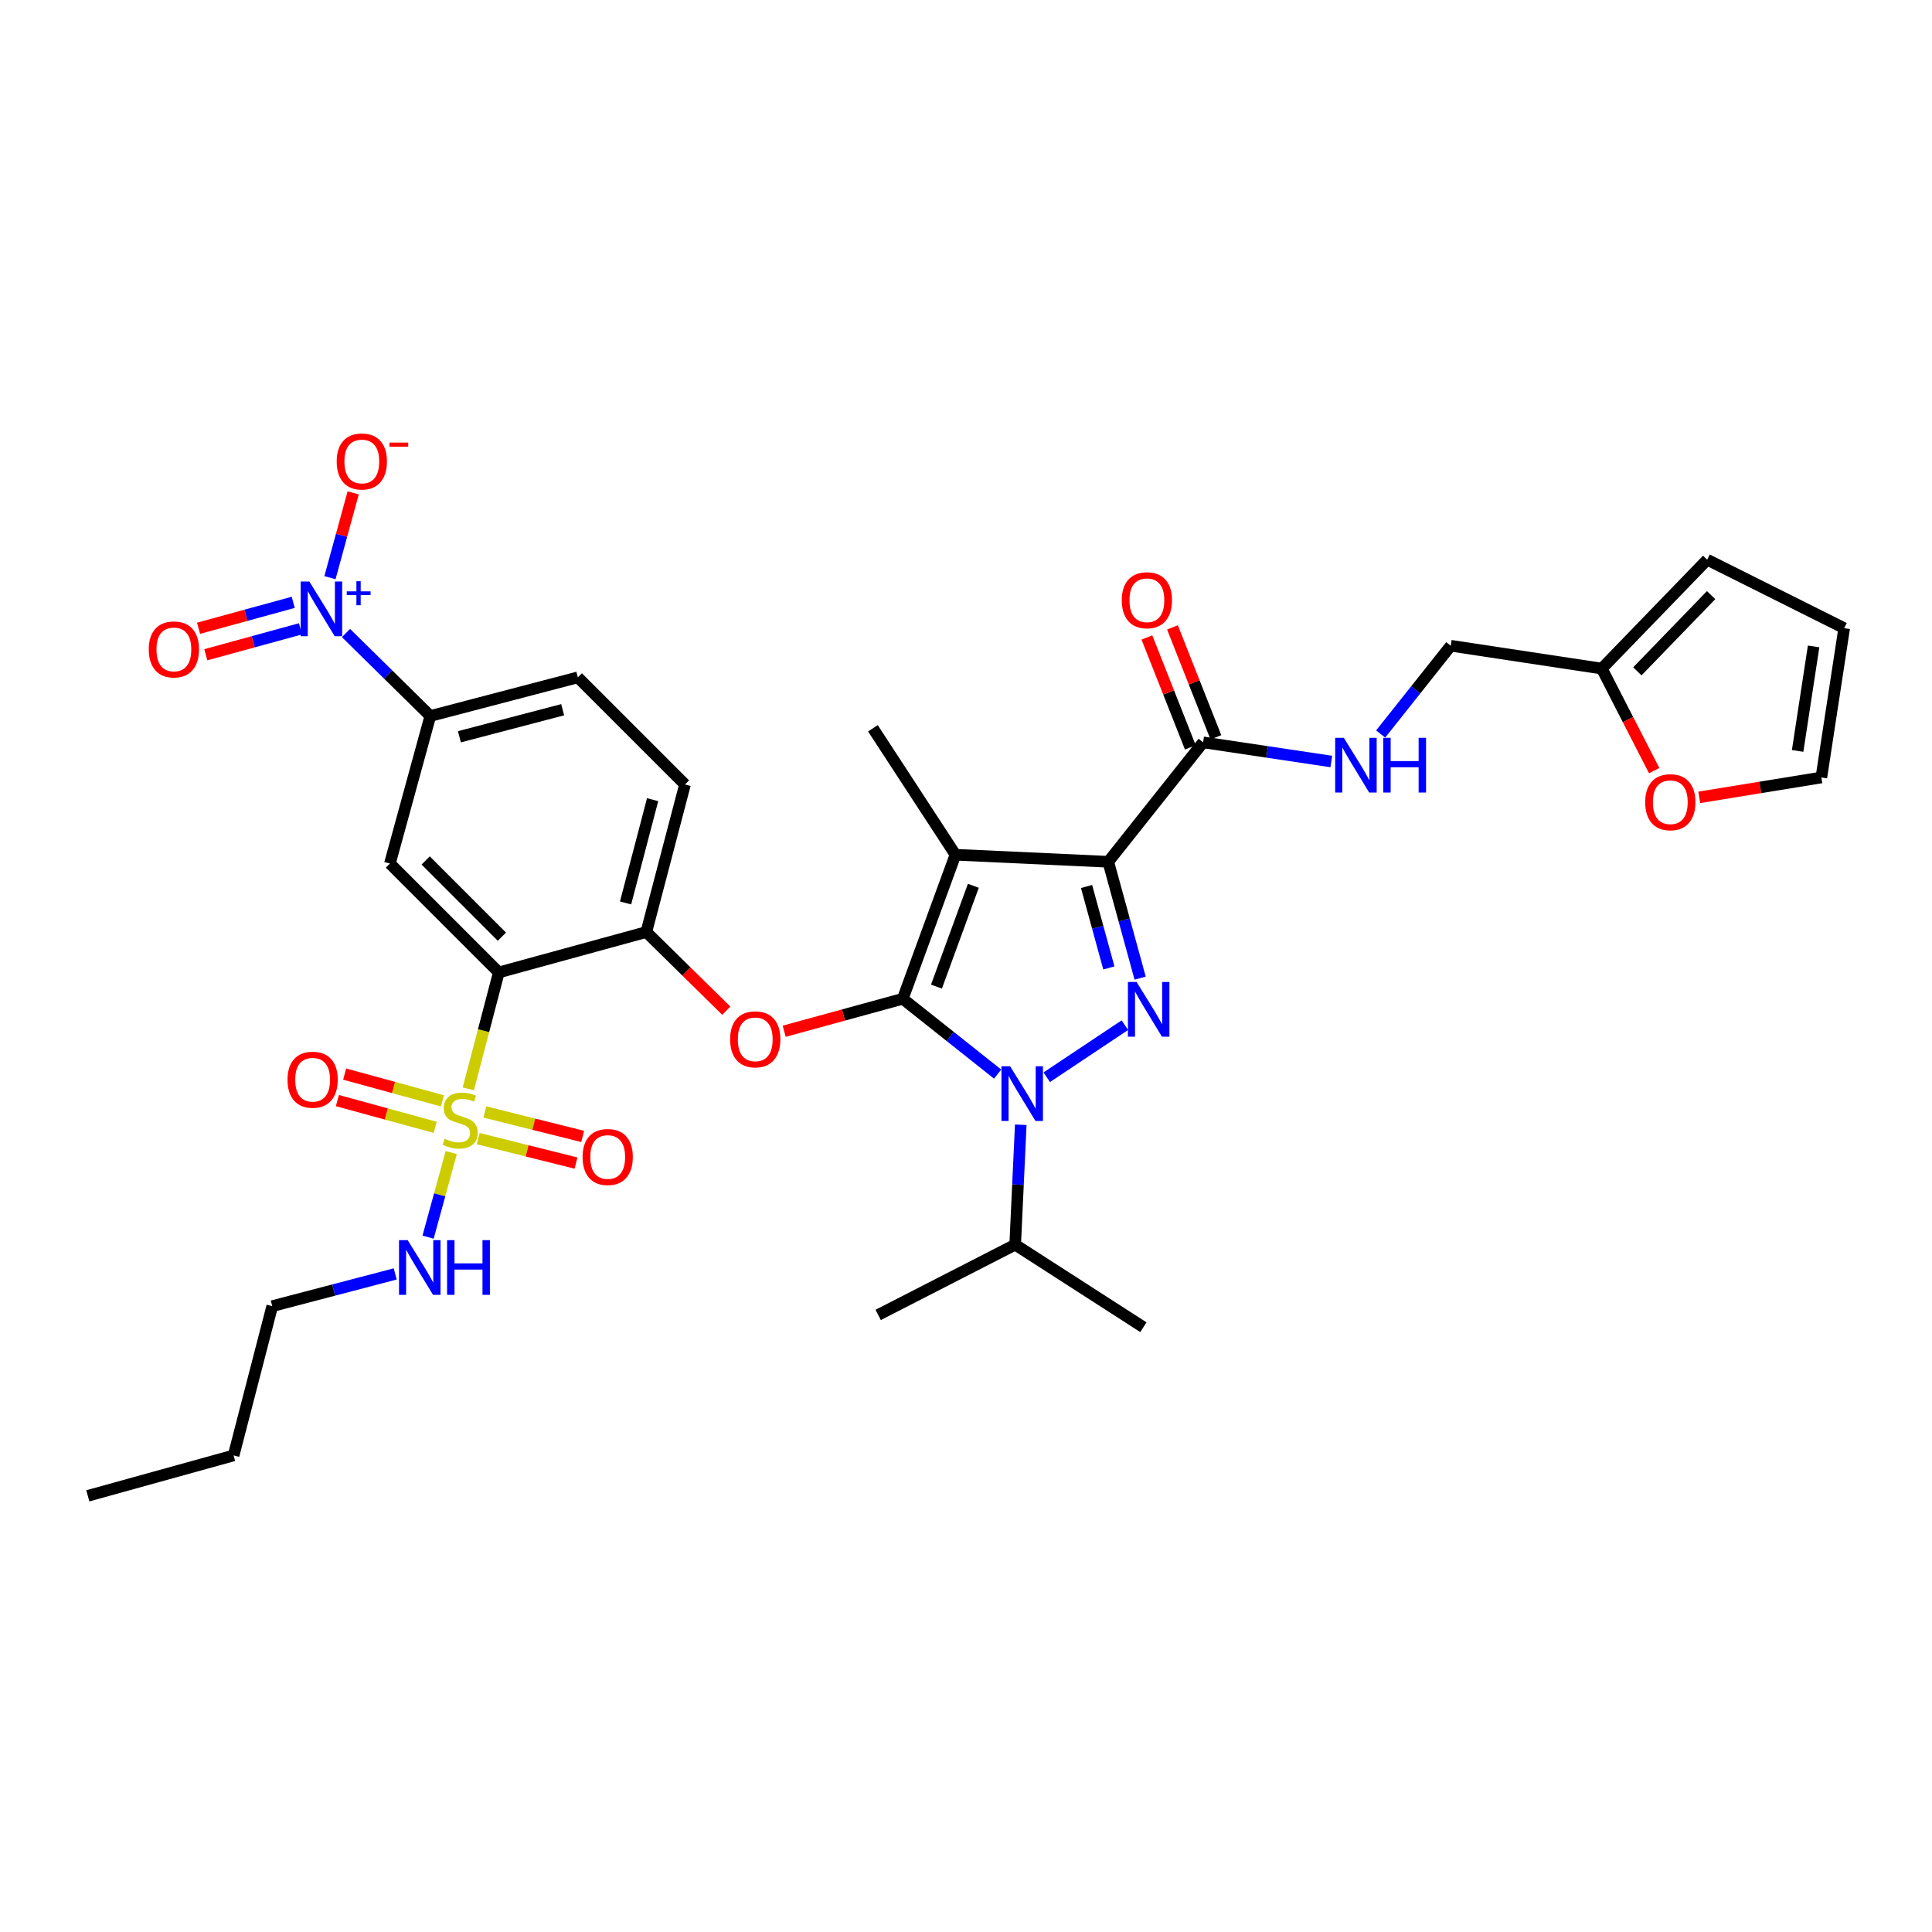 <?xml version='1.0' encoding='iso-8859-1'?>
<svg version='1.1' baseProfile='full'
              xmlns='http://www.w3.org/2000/svg'
                      xmlns:rdkit='http://www.rdkit.org/xml'
                      xmlns:xlink='http://www.w3.org/1999/xlink'
                  xml:space='preserve'
width='1000px' height='1000px' viewBox='0 0 1000 1000'>
<!-- END OF HEADER -->
<rect style='opacity:1.0;fill:#FFFFFF;stroke:none' width='1000' height='1000' x='0' y='0'> </rect>
<path class='bond-0' d='M 829.092,346.059 L 842.646,372.47' style='fill:none;fill-rule:evenodd;stroke:#000000;stroke-width:6px;stroke-linecap:butt;stroke-linejoin:miter;stroke-opacity:1' />
<path class='bond-0' d='M 842.646,372.47 L 856.201,398.882' style='fill:none;fill-rule:evenodd;stroke:#FF0000;stroke-width:6px;stroke-linecap:butt;stroke-linejoin:miter;stroke-opacity:1' />
<path class='bond-1' d='M 829.092,346.059 L 883.636,289.69' style='fill:none;fill-rule:evenodd;stroke:#000000;stroke-width:6px;stroke-linecap:butt;stroke-linejoin:miter;stroke-opacity:1' />
<path class='bond-1' d='M 847.49,347.489 L 885.671,308.031' style='fill:none;fill-rule:evenodd;stroke:#000000;stroke-width:6px;stroke-linecap:butt;stroke-linejoin:miter;stroke-opacity:1' />
<path class='bond-2' d='M 829.092,346.059 L 750.908,334.235' style='fill:none;fill-rule:evenodd;stroke:#000000;stroke-width:6px;stroke-linecap:butt;stroke-linejoin:miter;stroke-opacity:1' />
<path class='bond-3' d='M 622.729,384.238 L 655.905,389.194' style='fill:none;fill-rule:evenodd;stroke:#000000;stroke-width:6px;stroke-linecap:butt;stroke-linejoin:miter;stroke-opacity:1' />
<path class='bond-3' d='M 655.905,389.194 L 689.082,394.151' style='fill:none;fill-rule:evenodd;stroke:#0000FF;stroke-width:6px;stroke-linecap:butt;stroke-linejoin:miter;stroke-opacity:1' />
<path class='bond-4' d='M 629.34,381.626 L 618.099,353.178' style='fill:none;fill-rule:evenodd;stroke:#000000;stroke-width:6px;stroke-linecap:butt;stroke-linejoin:miter;stroke-opacity:1' />
<path class='bond-4' d='M 618.099,353.178 L 606.858,324.731' style='fill:none;fill-rule:evenodd;stroke:#FF0000;stroke-width:6px;stroke-linecap:butt;stroke-linejoin:miter;stroke-opacity:1' />
<path class='bond-4' d='M 616.118,386.85 L 604.877,358.403' style='fill:none;fill-rule:evenodd;stroke:#000000;stroke-width:6px;stroke-linecap:butt;stroke-linejoin:miter;stroke-opacity:1' />
<path class='bond-4' d='M 604.877,358.403 L 593.636,329.955' style='fill:none;fill-rule:evenodd;stroke:#FF0000;stroke-width:6px;stroke-linecap:butt;stroke-linejoin:miter;stroke-opacity:1' />
<path class='bond-5' d='M 622.729,384.238 L 573.634,446.057' style='fill:none;fill-rule:evenodd;stroke:#000000;stroke-width:6px;stroke-linecap:butt;stroke-linejoin:miter;stroke-opacity:1' />
<path class='bond-6' d='M 714.632,379.92 L 732.77,357.078' style='fill:none;fill-rule:evenodd;stroke:#0000FF;stroke-width:6px;stroke-linecap:butt;stroke-linejoin:miter;stroke-opacity:1' />
<path class='bond-6' d='M 732.77,357.078 L 750.908,334.235' style='fill:none;fill-rule:evenodd;stroke:#000000;stroke-width:6px;stroke-linecap:butt;stroke-linejoin:miter;stroke-opacity:1' />
<path class='bond-7' d='M 879.527,412.706 L 911.128,407.563' style='fill:none;fill-rule:evenodd;stroke:#FF0000;stroke-width:6px;stroke-linecap:butt;stroke-linejoin:miter;stroke-opacity:1' />
<path class='bond-7' d='M 911.128,407.563 L 942.73,402.42' style='fill:none;fill-rule:evenodd;stroke:#000000;stroke-width:6px;stroke-linecap:butt;stroke-linejoin:miter;stroke-opacity:1' />
<path class='bond-8' d='M 528.34,582.17 L 526.898,613.203' style='fill:none;fill-rule:evenodd;stroke:#0000FF;stroke-width:6px;stroke-linecap:butt;stroke-linejoin:miter;stroke-opacity:1' />
<path class='bond-8' d='M 526.898,613.203 L 525.456,644.237' style='fill:none;fill-rule:evenodd;stroke:#000000;stroke-width:6px;stroke-linecap:butt;stroke-linejoin:miter;stroke-opacity:1' />
<path class='bond-9' d='M 541.796,557.582 L 582.224,530.632' style='fill:none;fill-rule:evenodd;stroke:#0000FF;stroke-width:6px;stroke-linecap:butt;stroke-linejoin:miter;stroke-opacity:1' />
<path class='bond-10' d='M 516.375,555.958 L 491.823,536.462' style='fill:none;fill-rule:evenodd;stroke:#0000FF;stroke-width:6px;stroke-linecap:butt;stroke-linejoin:miter;stroke-opacity:1' />
<path class='bond-10' d='M 491.823,536.462 L 467.27,516.966' style='fill:none;fill-rule:evenodd;stroke:#000000;stroke-width:6px;stroke-linecap:butt;stroke-linejoin:miter;stroke-opacity:1' />
<path class='bond-11' d='M 590.128,506.277 L 581.881,476.167' style='fill:none;fill-rule:evenodd;stroke:#0000FF;stroke-width:6px;stroke-linecap:butt;stroke-linejoin:miter;stroke-opacity:1' />
<path class='bond-11' d='M 581.881,476.167 L 573.634,446.057' style='fill:none;fill-rule:evenodd;stroke:#000000;stroke-width:6px;stroke-linecap:butt;stroke-linejoin:miter;stroke-opacity:1' />
<path class='bond-11' d='M 573.942,500.999 L 568.17,479.922' style='fill:none;fill-rule:evenodd;stroke:#0000FF;stroke-width:6px;stroke-linecap:butt;stroke-linejoin:miter;stroke-opacity:1' />
<path class='bond-11' d='M 568.17,479.922 L 562.397,458.845' style='fill:none;fill-rule:evenodd;stroke:#000000;stroke-width:6px;stroke-linecap:butt;stroke-linejoin:miter;stroke-opacity:1' />
<path class='bond-12' d='M 573.634,446.057 L 494.542,442.416' style='fill:none;fill-rule:evenodd;stroke:#000000;stroke-width:6px;stroke-linecap:butt;stroke-linejoin:miter;stroke-opacity:1' />
<path class='bond-13' d='M 494.542,442.416 L 467.27,516.966' style='fill:none;fill-rule:evenodd;stroke:#000000;stroke-width:6px;stroke-linecap:butt;stroke-linejoin:miter;stroke-opacity:1' />
<path class='bond-13' d='M 503.803,458.483 L 484.712,510.668' style='fill:none;fill-rule:evenodd;stroke:#000000;stroke-width:6px;stroke-linecap:butt;stroke-linejoin:miter;stroke-opacity:1' />
<path class='bond-14' d='M 494.542,442.416 L 451.821,376.964' style='fill:none;fill-rule:evenodd;stroke:#000000;stroke-width:6px;stroke-linecap:butt;stroke-linejoin:miter;stroke-opacity:1' />
<path class='bond-15' d='M 467.27,516.966 L 436.58,525.369' style='fill:none;fill-rule:evenodd;stroke:#000000;stroke-width:6px;stroke-linecap:butt;stroke-linejoin:miter;stroke-opacity:1' />
<path class='bond-15' d='M 436.58,525.369 L 405.89,533.771' style='fill:none;fill-rule:evenodd;stroke:#FF0000;stroke-width:6px;stroke-linecap:butt;stroke-linejoin:miter;stroke-opacity:1' />
<path class='bond-16' d='M 140.911,676.058 L 120.913,753.326' style='fill:none;fill-rule:evenodd;stroke:#000000;stroke-width:6px;stroke-linecap:butt;stroke-linejoin:miter;stroke-opacity:1' />
<path class='bond-17' d='M 140.911,676.058 L 172.734,667.721' style='fill:none;fill-rule:evenodd;stroke:#000000;stroke-width:6px;stroke-linecap:butt;stroke-linejoin:miter;stroke-opacity:1' />
<path class='bond-17' d='M 172.734,667.721 L 204.557,659.383' style='fill:none;fill-rule:evenodd;stroke:#0000FF;stroke-width:6px;stroke-linecap:butt;stroke-linejoin:miter;stroke-opacity:1' />
<path class='bond-18' d='M 375.934,523.139 L 355.238,502.779' style='fill:none;fill-rule:evenodd;stroke:#FF0000;stroke-width:6px;stroke-linecap:butt;stroke-linejoin:miter;stroke-opacity:1' />
<path class='bond-18' d='M 355.238,502.779 L 334.542,482.42' style='fill:none;fill-rule:evenodd;stroke:#000000;stroke-width:6px;stroke-linecap:butt;stroke-linejoin:miter;stroke-opacity:1' />
<path class='bond-19' d='M 247.508,589.351 L 272.823,595.68' style='fill:none;fill-rule:evenodd;stroke:#CCCC00;stroke-width:6px;stroke-linecap:butt;stroke-linejoin:miter;stroke-opacity:1' />
<path class='bond-19' d='M 272.823,595.68 L 298.137,602.008' style='fill:none;fill-rule:evenodd;stroke:#FF0000;stroke-width:6px;stroke-linecap:butt;stroke-linejoin:miter;stroke-opacity:1' />
<path class='bond-19' d='M 250.957,575.559 L 276.271,581.888' style='fill:none;fill-rule:evenodd;stroke:#CCCC00;stroke-width:6px;stroke-linecap:butt;stroke-linejoin:miter;stroke-opacity:1' />
<path class='bond-19' d='M 276.271,581.888 L 301.585,588.216' style='fill:none;fill-rule:evenodd;stroke:#FF0000;stroke-width:6px;stroke-linecap:butt;stroke-linejoin:miter;stroke-opacity:1' />
<path class='bond-20' d='M 229.003,569.809 L 203.696,562.878' style='fill:none;fill-rule:evenodd;stroke:#CCCC00;stroke-width:6px;stroke-linecap:butt;stroke-linejoin:miter;stroke-opacity:1' />
<path class='bond-20' d='M 203.696,562.878 L 178.388,555.947' style='fill:none;fill-rule:evenodd;stroke:#FF0000;stroke-width:6px;stroke-linecap:butt;stroke-linejoin:miter;stroke-opacity:1' />
<path class='bond-20' d='M 225.248,583.52 L 199.94,576.589' style='fill:none;fill-rule:evenodd;stroke:#CCCC00;stroke-width:6px;stroke-linecap:butt;stroke-linejoin:miter;stroke-opacity:1' />
<path class='bond-20' d='M 199.94,576.589 L 174.633,569.659' style='fill:none;fill-rule:evenodd;stroke:#FF0000;stroke-width:6px;stroke-linecap:butt;stroke-linejoin:miter;stroke-opacity:1' />
<path class='bond-21' d='M 233.567,596.552 L 227.569,618.451' style='fill:none;fill-rule:evenodd;stroke:#CCCC00;stroke-width:6px;stroke-linecap:butt;stroke-linejoin:miter;stroke-opacity:1' />
<path class='bond-21' d='M 227.569,618.451 L 221.571,640.35' style='fill:none;fill-rule:evenodd;stroke:#0000FF;stroke-width:6px;stroke-linecap:butt;stroke-linejoin:miter;stroke-opacity:1' />
<path class='bond-22' d='M 242.399,563.6 L 250.291,533.463' style='fill:none;fill-rule:evenodd;stroke:#CCCC00;stroke-width:6px;stroke-linecap:butt;stroke-linejoin:miter;stroke-opacity:1' />
<path class='bond-22' d='M 250.291,533.463 L 258.183,503.326' style='fill:none;fill-rule:evenodd;stroke:#000000;stroke-width:6px;stroke-linecap:butt;stroke-linejoin:miter;stroke-opacity:1' />
<path class='bond-23' d='M 525.456,644.237 L 591.816,686.966' style='fill:none;fill-rule:evenodd;stroke:#000000;stroke-width:6px;stroke-linecap:butt;stroke-linejoin:miter;stroke-opacity:1' />
<path class='bond-24' d='M 525.456,644.237 L 454.546,680.6' style='fill:none;fill-rule:evenodd;stroke:#000000;stroke-width:6px;stroke-linecap:butt;stroke-linejoin:miter;stroke-opacity:1' />
<path class='bond-25' d='M 120.913,753.326 L 45.455,774.24' style='fill:none;fill-rule:evenodd;stroke:#000000;stroke-width:6px;stroke-linecap:butt;stroke-linejoin:miter;stroke-opacity:1' />
<path class='bond-26' d='M 258.183,503.326 L 201.822,446.965' style='fill:none;fill-rule:evenodd;stroke:#000000;stroke-width:6px;stroke-linecap:butt;stroke-linejoin:miter;stroke-opacity:1' />
<path class='bond-26' d='M 259.781,484.819 L 220.329,445.367' style='fill:none;fill-rule:evenodd;stroke:#000000;stroke-width:6px;stroke-linecap:butt;stroke-linejoin:miter;stroke-opacity:1' />
<path class='bond-27' d='M 258.183,503.326 L 334.542,482.42' style='fill:none;fill-rule:evenodd;stroke:#000000;stroke-width:6px;stroke-linecap:butt;stroke-linejoin:miter;stroke-opacity:1' />
<path class='bond-28' d='M 179.084,327.657 L 200.906,349.127' style='fill:none;fill-rule:evenodd;stroke:#0000FF;stroke-width:6px;stroke-linecap:butt;stroke-linejoin:miter;stroke-opacity:1' />
<path class='bond-28' d='M 200.906,349.127 L 222.728,370.598' style='fill:none;fill-rule:evenodd;stroke:#000000;stroke-width:6px;stroke-linecap:butt;stroke-linejoin:miter;stroke-opacity:1' />
<path class='bond-29' d='M 170.785,299.006 L 176.795,277.053' style='fill:none;fill-rule:evenodd;stroke:#0000FF;stroke-width:6px;stroke-linecap:butt;stroke-linejoin:miter;stroke-opacity:1' />
<path class='bond-29' d='M 176.795,277.053 L 182.805,255.099' style='fill:none;fill-rule:evenodd;stroke:#FF0000;stroke-width:6px;stroke-linecap:butt;stroke-linejoin:miter;stroke-opacity:1' />
<path class='bond-30' d='M 151.771,311.771 L 127.272,318.478' style='fill:none;fill-rule:evenodd;stroke:#0000FF;stroke-width:6px;stroke-linecap:butt;stroke-linejoin:miter;stroke-opacity:1' />
<path class='bond-30' d='M 127.272,318.478 L 102.773,325.185' style='fill:none;fill-rule:evenodd;stroke:#FF0000;stroke-width:6px;stroke-linecap:butt;stroke-linejoin:miter;stroke-opacity:1' />
<path class='bond-30' d='M 155.525,325.483 L 131.026,332.19' style='fill:none;fill-rule:evenodd;stroke:#0000FF;stroke-width:6px;stroke-linecap:butt;stroke-linejoin:miter;stroke-opacity:1' />
<path class='bond-30' d='M 131.026,332.19 L 106.527,338.897' style='fill:none;fill-rule:evenodd;stroke:#FF0000;stroke-width:6px;stroke-linecap:butt;stroke-linejoin:miter;stroke-opacity:1' />
<path class='bond-31' d='M 201.822,446.965 L 222.728,370.598' style='fill:none;fill-rule:evenodd;stroke:#000000;stroke-width:6px;stroke-linecap:butt;stroke-linejoin:miter;stroke-opacity:1' />
<path class='bond-32' d='M 222.728,370.598 L 299.087,350.6' style='fill:none;fill-rule:evenodd;stroke:#000000;stroke-width:6px;stroke-linecap:butt;stroke-linejoin:miter;stroke-opacity:1' />
<path class='bond-32' d='M 237.784,381.351 L 291.235,367.352' style='fill:none;fill-rule:evenodd;stroke:#000000;stroke-width:6px;stroke-linecap:butt;stroke-linejoin:miter;stroke-opacity:1' />
<path class='bond-33' d='M 334.542,482.42 L 354.548,406.053' style='fill:none;fill-rule:evenodd;stroke:#000000;stroke-width:6px;stroke-linecap:butt;stroke-linejoin:miter;stroke-opacity:1' />
<path class='bond-33' d='M 323.79,467.362 L 337.795,413.905' style='fill:none;fill-rule:evenodd;stroke:#000000;stroke-width:6px;stroke-linecap:butt;stroke-linejoin:miter;stroke-opacity:1' />
<path class='bond-34' d='M 299.087,350.6 L 354.548,406.053' style='fill:none;fill-rule:evenodd;stroke:#000000;stroke-width:6px;stroke-linecap:butt;stroke-linejoin:miter;stroke-opacity:1' />
<path class='bond-35' d='M 883.636,289.69 L 954.545,325.144' style='fill:none;fill-rule:evenodd;stroke:#000000;stroke-width:6px;stroke-linecap:butt;stroke-linejoin:miter;stroke-opacity:1' />
<path class='bond-36' d='M 942.73,402.42 L 954.545,325.144' style='fill:none;fill-rule:evenodd;stroke:#000000;stroke-width:6px;stroke-linecap:butt;stroke-linejoin:miter;stroke-opacity:1' />
<path class='bond-36' d='M 930.449,388.68 L 938.72,334.587' style='fill:none;fill-rule:evenodd;stroke:#000000;stroke-width:6px;stroke-linecap:butt;stroke-linejoin:miter;stroke-opacity:1' />
<path  class='atom-2' d='M 695.561 381.894
L 704.841 396.894
Q 705.761 398.374, 707.241 401.054
Q 708.721 403.734, 708.801 403.894
L 708.801 381.894
L 712.561 381.894
L 712.561 410.214
L 708.681 410.214
L 698.721 393.814
Q 697.561 391.894, 696.321 389.694
Q 695.121 387.494, 694.761 386.814
L 694.761 410.214
L 691.081 410.214
L 691.081 381.894
L 695.561 381.894
' fill='#0000FF'/>
<path  class='atom-2' d='M 715.961 381.894
L 719.801 381.894
L 719.801 393.934
L 734.281 393.934
L 734.281 381.894
L 738.121 381.894
L 738.121 410.214
L 734.281 410.214
L 734.281 397.134
L 719.801 397.134
L 719.801 410.214
L 715.961 410.214
L 715.961 381.894
' fill='#0000FF'/>
<path  class='atom-3' d='M 580.632 310.684
Q 580.632 303.884, 583.992 300.084
Q 587.352 296.284, 593.632 296.284
Q 599.912 296.284, 603.272 300.084
Q 606.632 303.884, 606.632 310.684
Q 606.632 317.564, 603.232 321.484
Q 599.832 325.364, 593.632 325.364
Q 587.392 325.364, 583.992 321.484
Q 580.632 317.604, 580.632 310.684
M 593.632 322.164
Q 597.952 322.164, 600.272 319.284
Q 602.632 316.364, 602.632 310.684
Q 602.632 305.124, 600.272 302.324
Q 597.952 299.484, 593.632 299.484
Q 589.312 299.484, 586.952 302.284
Q 584.632 305.084, 584.632 310.684
Q 584.632 316.404, 586.952 319.284
Q 589.312 322.164, 593.632 322.164
' fill='#FF0000'/>
<path  class='atom-4' d='M 851.546 415.223
Q 851.546 408.423, 854.906 404.623
Q 858.266 400.823, 864.546 400.823
Q 870.826 400.823, 874.186 404.623
Q 877.546 408.423, 877.546 415.223
Q 877.546 422.103, 874.146 426.023
Q 870.746 429.903, 864.546 429.903
Q 858.306 429.903, 854.906 426.023
Q 851.546 422.143, 851.546 415.223
M 864.546 426.703
Q 868.866 426.703, 871.186 423.823
Q 873.546 420.903, 873.546 415.223
Q 873.546 409.663, 871.186 406.863
Q 868.866 404.023, 864.546 404.023
Q 860.226 404.023, 857.866 406.823
Q 855.546 409.623, 855.546 415.223
Q 855.546 420.943, 857.866 423.823
Q 860.226 426.703, 864.546 426.703
' fill='#FF0000'/>
<path  class='atom-5' d='M 522.829 551.893
L 532.109 566.893
Q 533.029 568.373, 534.509 571.053
Q 535.989 573.733, 536.069 573.893
L 536.069 551.893
L 539.829 551.893
L 539.829 580.213
L 535.949 580.213
L 525.989 563.813
Q 524.829 561.893, 523.589 559.693
Q 522.389 557.493, 522.029 556.813
L 522.029 580.213
L 518.349 580.213
L 518.349 551.893
L 522.829 551.893
' fill='#0000FF'/>
<path  class='atom-6' d='M 588.289 508.256
L 597.569 523.256
Q 598.489 524.736, 599.969 527.416
Q 601.449 530.096, 601.529 530.256
L 601.529 508.256
L 605.289 508.256
L 605.289 536.576
L 601.409 536.576
L 591.449 520.176
Q 590.289 518.256, 589.049 516.056
Q 587.849 513.856, 587.489 513.176
L 587.489 536.576
L 583.809 536.576
L 583.809 508.256
L 588.289 508.256
' fill='#0000FF'/>
<path  class='atom-11' d='M 377.911 537.953
Q 377.911 531.153, 381.271 527.353
Q 384.631 523.553, 390.911 523.553
Q 397.191 523.553, 400.551 527.353
Q 403.911 531.153, 403.911 537.953
Q 403.911 544.833, 400.511 548.753
Q 397.111 552.633, 390.911 552.633
Q 384.671 552.633, 381.271 548.753
Q 377.911 544.873, 377.911 537.953
M 390.911 549.433
Q 395.231 549.433, 397.551 546.553
Q 399.911 543.633, 399.911 537.953
Q 399.911 532.393, 397.551 529.593
Q 395.231 526.753, 390.911 526.753
Q 386.591 526.753, 384.231 529.553
Q 381.911 532.353, 381.911 537.953
Q 381.911 543.673, 384.231 546.553
Q 386.591 549.433, 390.911 549.433
' fill='#FF0000'/>
<path  class='atom-12' d='M 230.185 589.413
Q 230.505 589.533, 231.825 590.093
Q 233.145 590.653, 234.585 591.013
Q 236.065 591.333, 237.505 591.333
Q 240.185 591.333, 241.745 590.053
Q 243.305 588.733, 243.305 586.453
Q 243.305 584.893, 242.505 583.933
Q 241.745 582.973, 240.545 582.453
Q 239.345 581.933, 237.345 581.333
Q 234.825 580.573, 233.305 579.853
Q 231.825 579.133, 230.745 577.613
Q 229.705 576.093, 229.705 573.533
Q 229.705 569.973, 232.105 567.773
Q 234.545 565.573, 239.345 565.573
Q 242.625 565.573, 246.345 567.133
L 245.425 570.213
Q 242.025 568.813, 239.465 568.813
Q 236.705 568.813, 235.185 569.973
Q 233.665 571.093, 233.705 573.053
Q 233.705 574.573, 234.465 575.493
Q 235.265 576.413, 236.385 576.933
Q 237.545 577.453, 239.465 578.053
Q 242.025 578.853, 243.545 579.653
Q 245.065 580.453, 246.145 582.093
Q 247.265 583.693, 247.265 586.453
Q 247.265 590.373, 244.625 592.493
Q 242.025 594.573, 237.665 594.573
Q 235.145 594.573, 233.225 594.013
Q 231.345 593.493, 229.105 592.573
L 230.185 589.413
' fill='#CCCC00'/>
<path  class='atom-13' d='M 301.544 598.863
Q 301.544 592.063, 304.904 588.263
Q 308.264 584.463, 314.544 584.463
Q 320.824 584.463, 324.184 588.263
Q 327.544 592.063, 327.544 598.863
Q 327.544 605.743, 324.144 609.663
Q 320.744 613.543, 314.544 613.543
Q 308.304 613.543, 304.904 609.663
Q 301.544 605.783, 301.544 598.863
M 314.544 610.343
Q 318.864 610.343, 321.184 607.463
Q 323.544 604.543, 323.544 598.863
Q 323.544 593.303, 321.184 590.503
Q 318.864 587.663, 314.544 587.663
Q 310.224 587.663, 307.864 590.463
Q 305.544 593.263, 305.544 598.863
Q 305.544 604.583, 307.864 607.463
Q 310.224 610.343, 314.544 610.343
' fill='#FF0000'/>
<path  class='atom-14' d='M 148.818 558.859
Q 148.818 552.059, 152.178 548.259
Q 155.538 544.459, 161.818 544.459
Q 168.098 544.459, 171.458 548.259
Q 174.818 552.059, 174.818 558.859
Q 174.818 565.739, 171.418 569.659
Q 168.018 573.539, 161.818 573.539
Q 155.578 573.539, 152.178 569.659
Q 148.818 565.779, 148.818 558.859
M 161.818 570.339
Q 166.138 570.339, 168.458 567.459
Q 170.818 564.539, 170.818 558.859
Q 170.818 553.299, 168.458 550.499
Q 166.138 547.659, 161.818 547.659
Q 157.498 547.659, 155.138 550.459
Q 152.818 553.259, 152.818 558.859
Q 152.818 564.579, 155.138 567.459
Q 157.498 570.339, 161.818 570.339
' fill='#FF0000'/>
<path  class='atom-19' d='M 211.011 641.892
L 220.291 656.892
Q 221.211 658.372, 222.691 661.052
Q 224.171 663.732, 224.251 663.892
L 224.251 641.892
L 228.011 641.892
L 228.011 670.212
L 224.131 670.212
L 214.171 653.812
Q 213.011 651.892, 211.771 649.692
Q 210.571 647.492, 210.211 646.812
L 210.211 670.212
L 206.531 670.212
L 206.531 641.892
L 211.011 641.892
' fill='#0000FF'/>
<path  class='atom-19' d='M 231.411 641.892
L 235.251 641.892
L 235.251 653.932
L 249.731 653.932
L 249.731 641.892
L 253.571 641.892
L 253.571 670.212
L 249.731 670.212
L 249.731 657.132
L 235.251 657.132
L 235.251 670.212
L 231.411 670.212
L 231.411 641.892
' fill='#0000FF'/>
<path  class='atom-22' d='M 160.107 300.985
L 169.387 315.985
Q 170.307 317.465, 171.787 320.145
Q 173.267 322.825, 173.347 322.985
L 173.347 300.985
L 177.107 300.985
L 177.107 329.305
L 173.227 329.305
L 163.267 312.905
Q 162.107 310.985, 160.867 308.785
Q 159.667 306.585, 159.307 305.905
L 159.307 329.305
L 155.627 329.305
L 155.627 300.985
L 160.107 300.985
' fill='#0000FF'/>
<path  class='atom-22' d='M 179.483 306.09
L 184.473 306.09
L 184.473 300.836
L 186.69 300.836
L 186.69 306.09
L 191.812 306.09
L 191.812 307.991
L 186.69 307.991
L 186.69 313.271
L 184.473 313.271
L 184.473 307.991
L 179.483 307.991
L 179.483 306.09
' fill='#0000FF'/>
<path  class='atom-26' d='M 174.273 238.858
Q 174.273 232.058, 177.633 228.258
Q 180.993 224.458, 187.273 224.458
Q 193.553 224.458, 196.913 228.258
Q 200.273 232.058, 200.273 238.858
Q 200.273 245.738, 196.873 249.658
Q 193.473 253.538, 187.273 253.538
Q 181.033 253.538, 177.633 249.658
Q 174.273 245.778, 174.273 238.858
M 187.273 250.338
Q 191.593 250.338, 193.913 247.458
Q 196.273 244.538, 196.273 238.858
Q 196.273 233.298, 193.913 230.498
Q 191.593 227.658, 187.273 227.658
Q 182.953 227.658, 180.593 230.458
Q 178.273 233.258, 178.273 238.858
Q 178.273 244.578, 180.593 247.458
Q 182.953 250.338, 187.273 250.338
' fill='#FF0000'/>
<path  class='atom-26' d='M 201.593 229.081
L 211.282 229.081
L 211.282 231.193
L 201.593 231.193
L 201.593 229.081
' fill='#FF0000'/>
<path  class='atom-27' d='M 77 336.132
Q 77 329.332, 80.36 325.532
Q 83.72 321.732, 90 321.732
Q 96.28 321.732, 99.64 325.532
Q 103 329.332, 103 336.132
Q 103 343.012, 99.6 346.932
Q 96.2 350.812, 90 350.812
Q 83.76 350.812, 80.36 346.932
Q 77 343.052, 77 336.132
M 90 347.612
Q 94.32 347.612, 96.64 344.732
Q 99 341.812, 99 336.132
Q 99 330.572, 96.64 327.772
Q 94.32 324.932, 90 324.932
Q 85.68 324.932, 83.32 327.732
Q 81 330.532, 81 336.132
Q 81 341.852, 83.32 344.732
Q 85.68 347.612, 90 347.612
' fill='#FF0000'/>
</svg>
